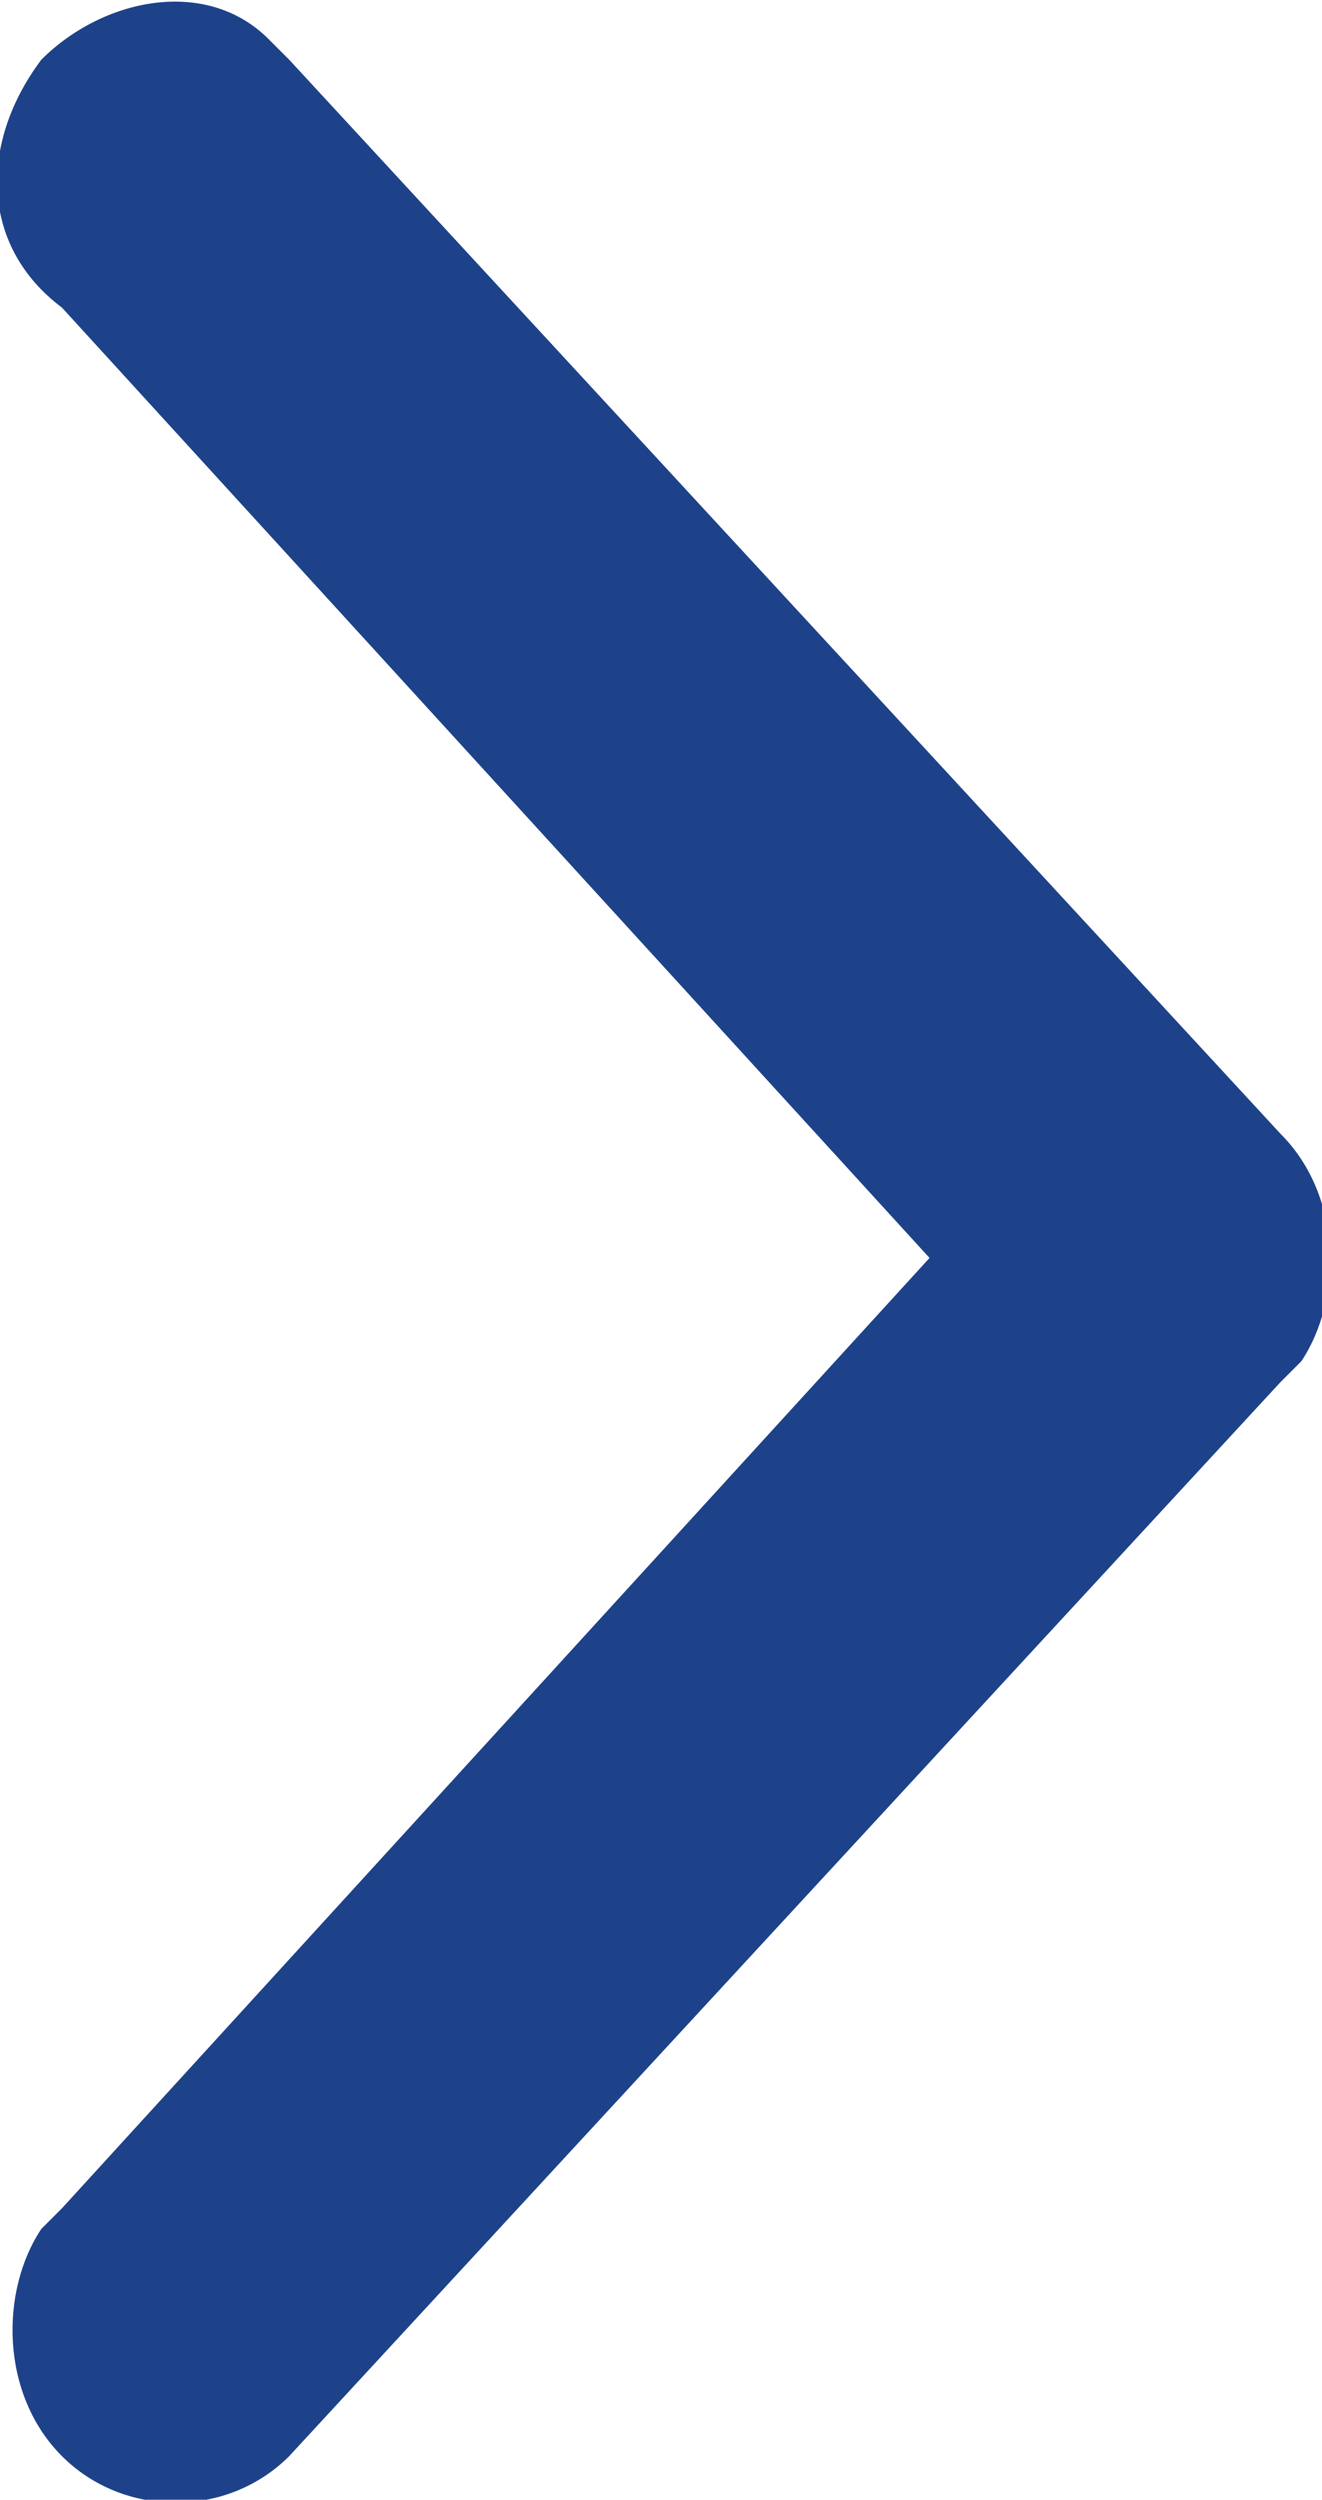 <?xml version="1.0" encoding="utf-8"?>
<!-- Generator: Adobe Illustrator 26.3.1, SVG Export Plug-In . SVG Version: 6.00 Build 0)  -->
<svg version="1.1" id="Layer_1" xmlns="http://www.w3.org/2000/svg" xmlns:xlink="http://www.w3.org/1999/xlink" x="0px" y="0px"
	 viewBox="0 0 6.4 12.1" style="enable-background:new 0 0 6.4 12.1;" xml:space="preserve">
<style type="text/css">
	.st0{fill-rule:evenodd;clip-rule:evenodd;fill:#1D428A;}
</style>
<g id="Desktop">
	<g id="_x30_.2_x5F_HCP_x5F_NAUS_x5F_Home-Page-V1-tray" transform="translate(-913, -440)">
		<g id="Group-8-Copy" transform="translate(204, 268)">
			<g id="Group-2" transform="translate(431, 101.956)">
				<g id="Group-7" transform="translate(0.515, 52)">
					<g id="icons_x2F_feathericon_x2F_chevron-right-copy" transform="translate(286.285, 25.933)">
						<path id="Path" class="st0" d="M-8.6-7.6C-8.3-7.9-7.8-8-7.5-7.7l0.1,0.1l4.8,5.2c0.3,0.3,0.3,0.8,0.1,1.1l-0.1,0.1L-7.4,4
							c-0.3,0.3-0.8,0.3-1.1,0c-0.3-0.3-0.3-0.8-0.1-1.1l0.1-0.1l4.2-4.6l-4.2-4.6C-8.9-6.7-8.9-7.2-8.6-7.6L-8.6-7.6z"/>
					</g>
				</g>
			</g>
		</g>
	</g>
</g>
</svg>
